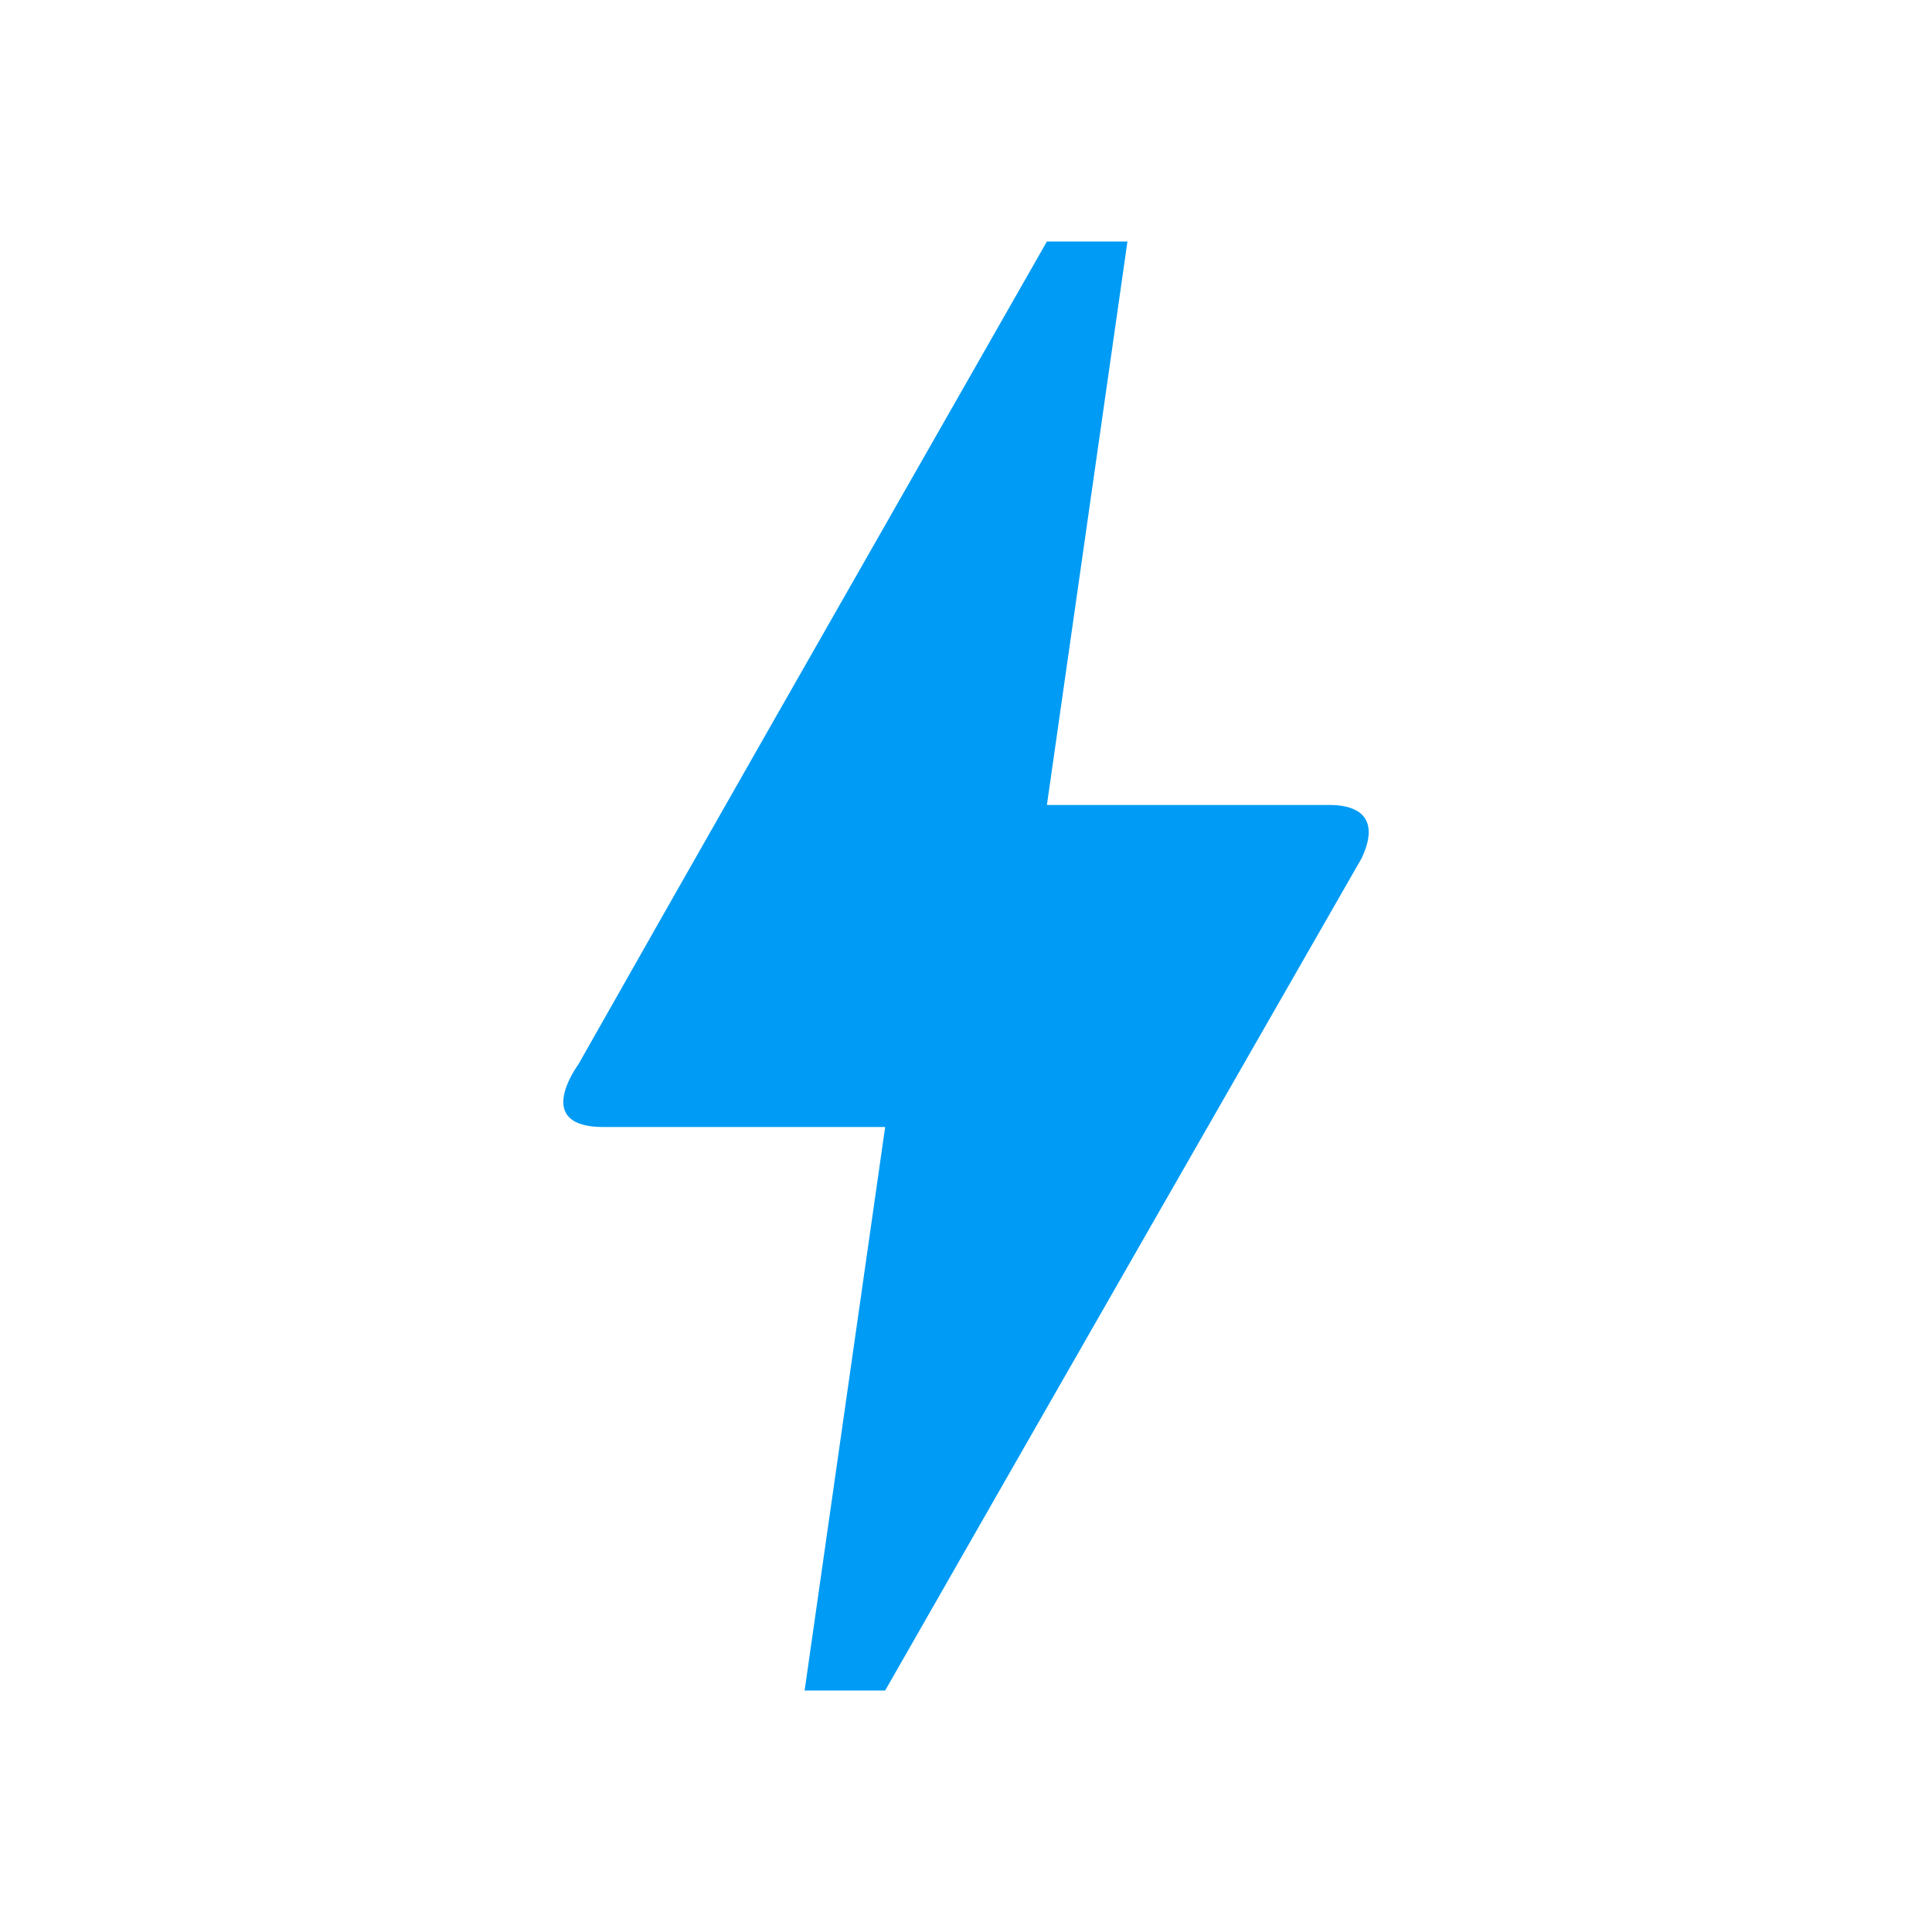 <svg xmlns="http://www.w3.org/2000/svg" width="32" height="32" viewBox="0 0 32 32" fill="none"><path d="M14.661 28H13.327L14.661 18.667H9.994C8.821 18.667 9.554 17.667 9.581 17.627C11.3 14.587 13.887 10.053 17.34 4H18.674L17.34 13.333H22.02C22.554 13.333 22.847 13.587 22.554 14.213C17.287 23.4 14.661 28 14.661 28Z" fill="#009BF5"></path></svg>